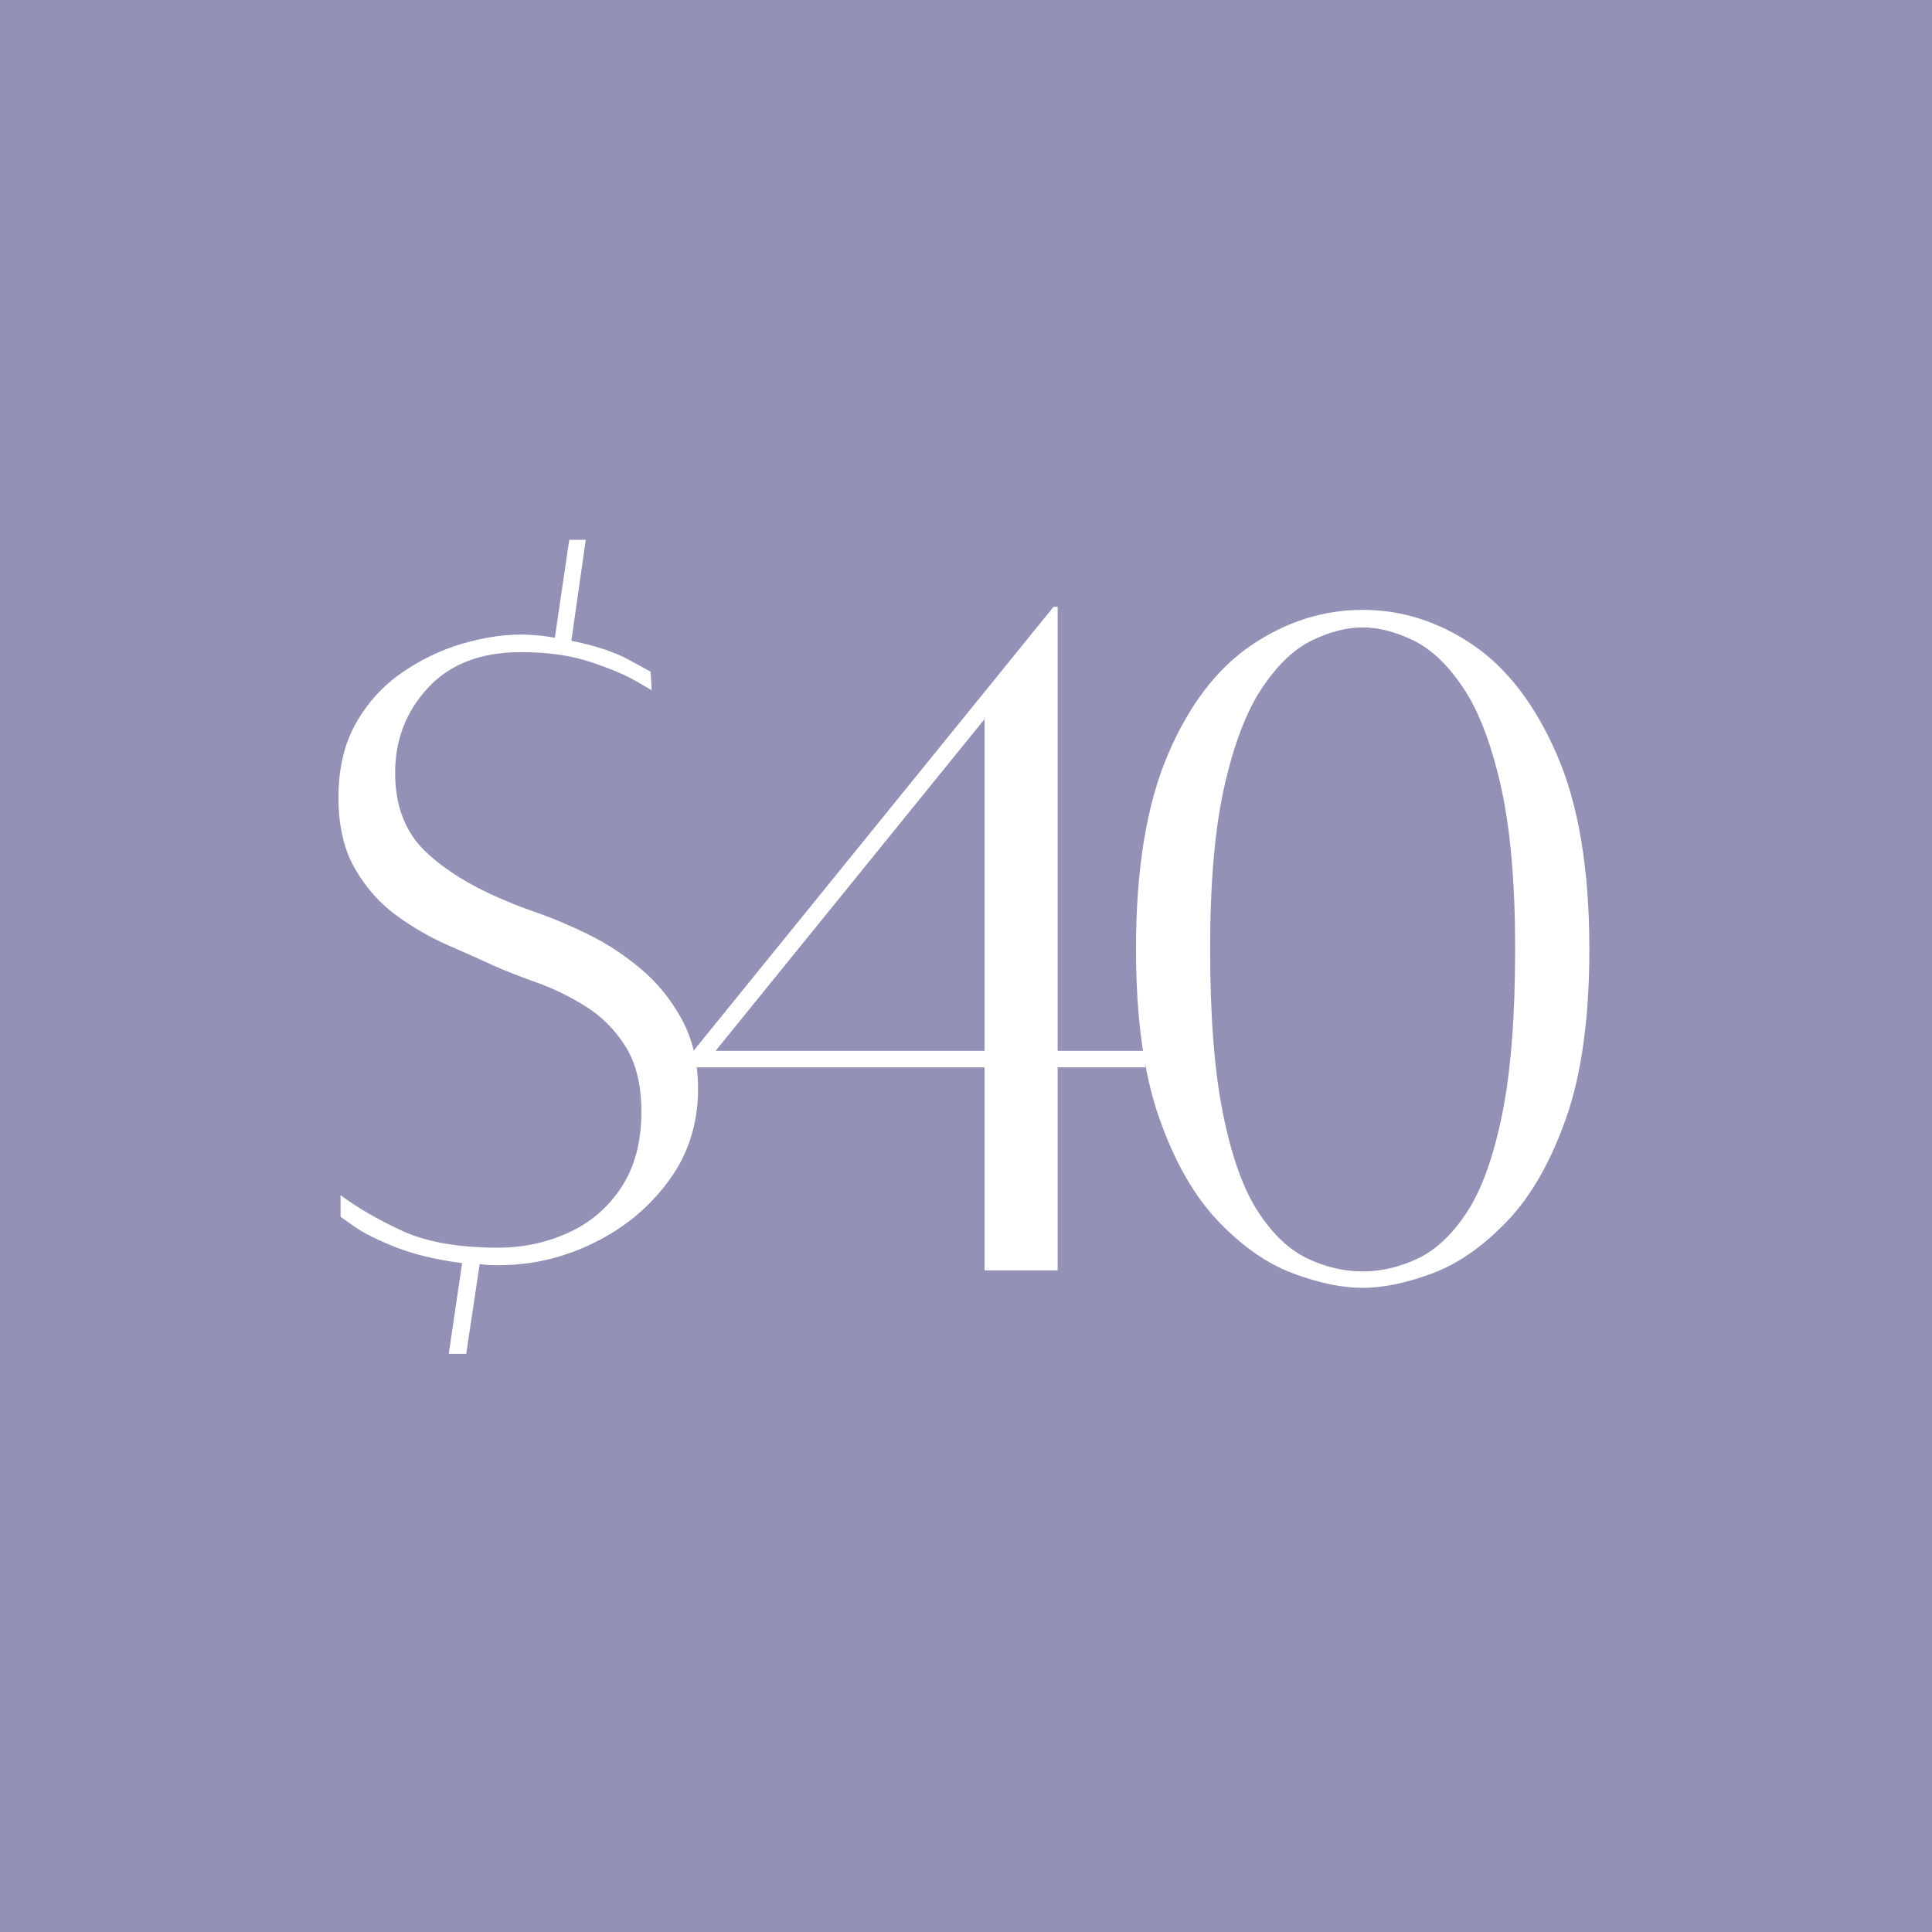 <svg xmlns="http://www.w3.org/2000/svg" xmlns:xlink="http://www.w3.org/1999/xlink" width="500" zoomAndPan="magnify" viewBox="0 0 375 375" height="500" preserveAspectRatio="xMidYMid meet" version="1.0"><defs><g/></defs><rect x="-37.5" width="450" fill="#ffffff" y="-37.5" height="450" fill-opacity="1"/><rect x="-37.5" width="450" fill="#9391b6" y="-37.5" height="450" fill-opacity="1"/><g fill="#ffffff" fill-opacity="1"><g transform="translate(58.696, 246.375)"><g><path d="M 39.797 -71.406 C 40.992 -70.863 43.023 -70.094 45.891 -69.094 C 48.766 -68.094 51.969 -66.727 55.5 -65 C 59.031 -63.27 62.395 -61.07 65.594 -58.406 C 68.801 -55.738 71.469 -52.469 73.594 -48.594 C 75.727 -44.727 76.797 -40.195 76.797 -35 C 76.797 -28.332 74.926 -22.43 71.188 -17.297 C 67.457 -12.16 62.625 -8.125 56.688 -5.188 C 50.758 -2.258 44.531 -0.797 38 -0.797 C 36.801 -0.797 35.602 -0.863 34.406 -1 L 31.797 16.406 L 28.406 16.406 L 31 -1.203 C 25.938 -1.867 21.633 -2.898 18.094 -4.297 C 14.562 -5.703 11.895 -7.035 10.094 -8.297 C 8.301 -9.566 7.406 -10.203 7.406 -10.203 L 7.406 -14.406 C 10.602 -12 14.566 -9.695 19.297 -7.5 C 24.035 -5.301 30.27 -4.203 38 -4.203 C 42.801 -4.203 47.332 -5.164 51.594 -7.094 C 55.863 -9.031 59.297 -11.961 61.891 -15.891 C 64.492 -19.828 65.797 -24.727 65.797 -30.594 C 65.797 -35.801 64.758 -40.035 62.688 -43.297 C 60.625 -46.566 58.023 -49.164 54.891 -51.094 C 51.766 -53.031 48.598 -54.566 45.391 -55.703 C 42.191 -56.836 39.395 -57.938 37 -59 C 34.727 -60.062 31.895 -61.328 28.5 -62.797 C 25.102 -64.266 21.77 -66.164 18.5 -68.5 C 15.227 -70.832 12.492 -73.863 10.297 -77.594 C 8.098 -81.332 7 -86 7 -91.594 C 7 -97.195 8.129 -102 10.391 -106 C 12.66 -110 15.629 -113.266 19.297 -115.797 C 22.961 -118.328 26.828 -120.191 30.891 -121.391 C 34.961 -122.598 38.801 -123.203 42.406 -123.203 C 44.531 -123.203 46.727 -123 49 -122.594 L 51.797 -141.594 L 55 -141.594 L 52.203 -122 C 56.867 -121.062 60.598 -119.828 63.391 -118.297 C 66.191 -116.766 67.594 -116 67.594 -116 L 67.797 -112.406 C 67.797 -112.406 66.758 -113.004 64.688 -114.203 C 62.625 -115.398 59.691 -116.629 55.891 -117.891 C 52.098 -119.16 47.602 -119.797 42.406 -119.797 C 34.664 -119.797 28.66 -117.492 24.391 -112.891 C 20.129 -108.297 18 -102.801 18 -96.406 C 18 -90 19.93 -84.926 23.797 -81.188 C 27.66 -77.457 32.992 -74.195 39.797 -71.406 Z M 39.797 -71.406 "/></g></g></g><g fill="#ffffff" fill-opacity="1"><g transform="translate(125.694, 246.375)"><g><path d="M 96.594 -42.406 L 96.594 -39.203 L 79.594 -39.203 L 79.594 0.203 L 65.406 0.203 L 65.406 -39.203 L 6.797 -39.203 L 6.797 -39.797 L 78.797 -128.594 L 79.594 -128.594 L 79.594 -42.406 Z M 13.203 -42.406 L 65.406 -42.406 L 65.406 -106.797 Z M 13.203 -42.406 "/></g></g></g><g fill="#ffffff" fill-opacity="1"><g transform="translate(212.291, 246.375)"><g><path d="M 52.203 3.594 C 48.203 3.594 43.703 2.66 38.703 0.797 C 33.703 -1.066 28.867 -4.43 24.203 -9.297 C 19.535 -14.16 15.703 -20.859 12.703 -29.391 C 9.703 -37.93 8.203 -48.867 8.203 -62.203 C 8.203 -77.672 10.266 -90.238 14.391 -99.906 C 18.523 -109.57 23.957 -116.672 30.688 -121.203 C 37.426 -125.734 44.598 -128 52.203 -128 C 53.004 -128 53.469 -127.43 53.594 -126.297 C 53.727 -125.16 53.266 -124.594 52.203 -124.594 C 49.129 -124.594 45.859 -123.758 42.391 -122.094 C 38.93 -120.426 35.703 -117.359 32.703 -112.891 C 29.703 -108.43 27.266 -102.098 25.391 -93.891 C 23.523 -85.691 22.594 -75.129 22.594 -62.203 C 22.594 -49.129 23.426 -38.457 25.094 -30.188 C 26.758 -21.926 29.023 -15.594 31.891 -11.188 C 34.766 -6.789 37.969 -3.758 41.5 -2.094 C 45.031 -0.426 48.598 0.406 52.203 0.406 C 52.867 0.406 53.398 0.938 53.797 2 C 54.203 3.062 53.672 3.594 52.203 3.594 Z M 52.203 3.594 C 50.734 3.594 50.195 3.062 50.594 2 C 51 0.938 51.535 0.406 52.203 0.406 C 55.797 0.406 59.359 -0.426 62.891 -2.094 C 66.43 -3.758 69.633 -6.789 72.5 -11.188 C 75.363 -15.594 77.629 -21.926 79.297 -30.188 C 80.961 -38.457 81.797 -49.129 81.797 -62.203 C 81.797 -75.129 80.863 -85.691 79 -93.891 C 77.133 -102.098 74.703 -108.43 71.703 -112.891 C 68.703 -117.359 65.469 -120.426 62 -122.094 C 58.531 -123.758 55.266 -124.594 52.203 -124.594 C 51.129 -124.594 50.66 -125.16 50.797 -126.297 C 50.93 -127.43 51.398 -128 52.203 -128 C 59.797 -128 66.926 -125.734 73.594 -121.203 C 80.258 -116.672 85.691 -109.57 89.891 -99.906 C 94.098 -90.238 96.203 -77.672 96.203 -62.203 C 96.203 -48.867 94.703 -37.93 91.703 -29.391 C 88.703 -20.859 84.867 -14.16 80.203 -9.297 C 75.535 -4.43 70.703 -1.066 65.703 0.797 C 60.703 2.66 56.203 3.594 52.203 3.594 Z M 52.203 3.594 "/></g></g></g></svg>